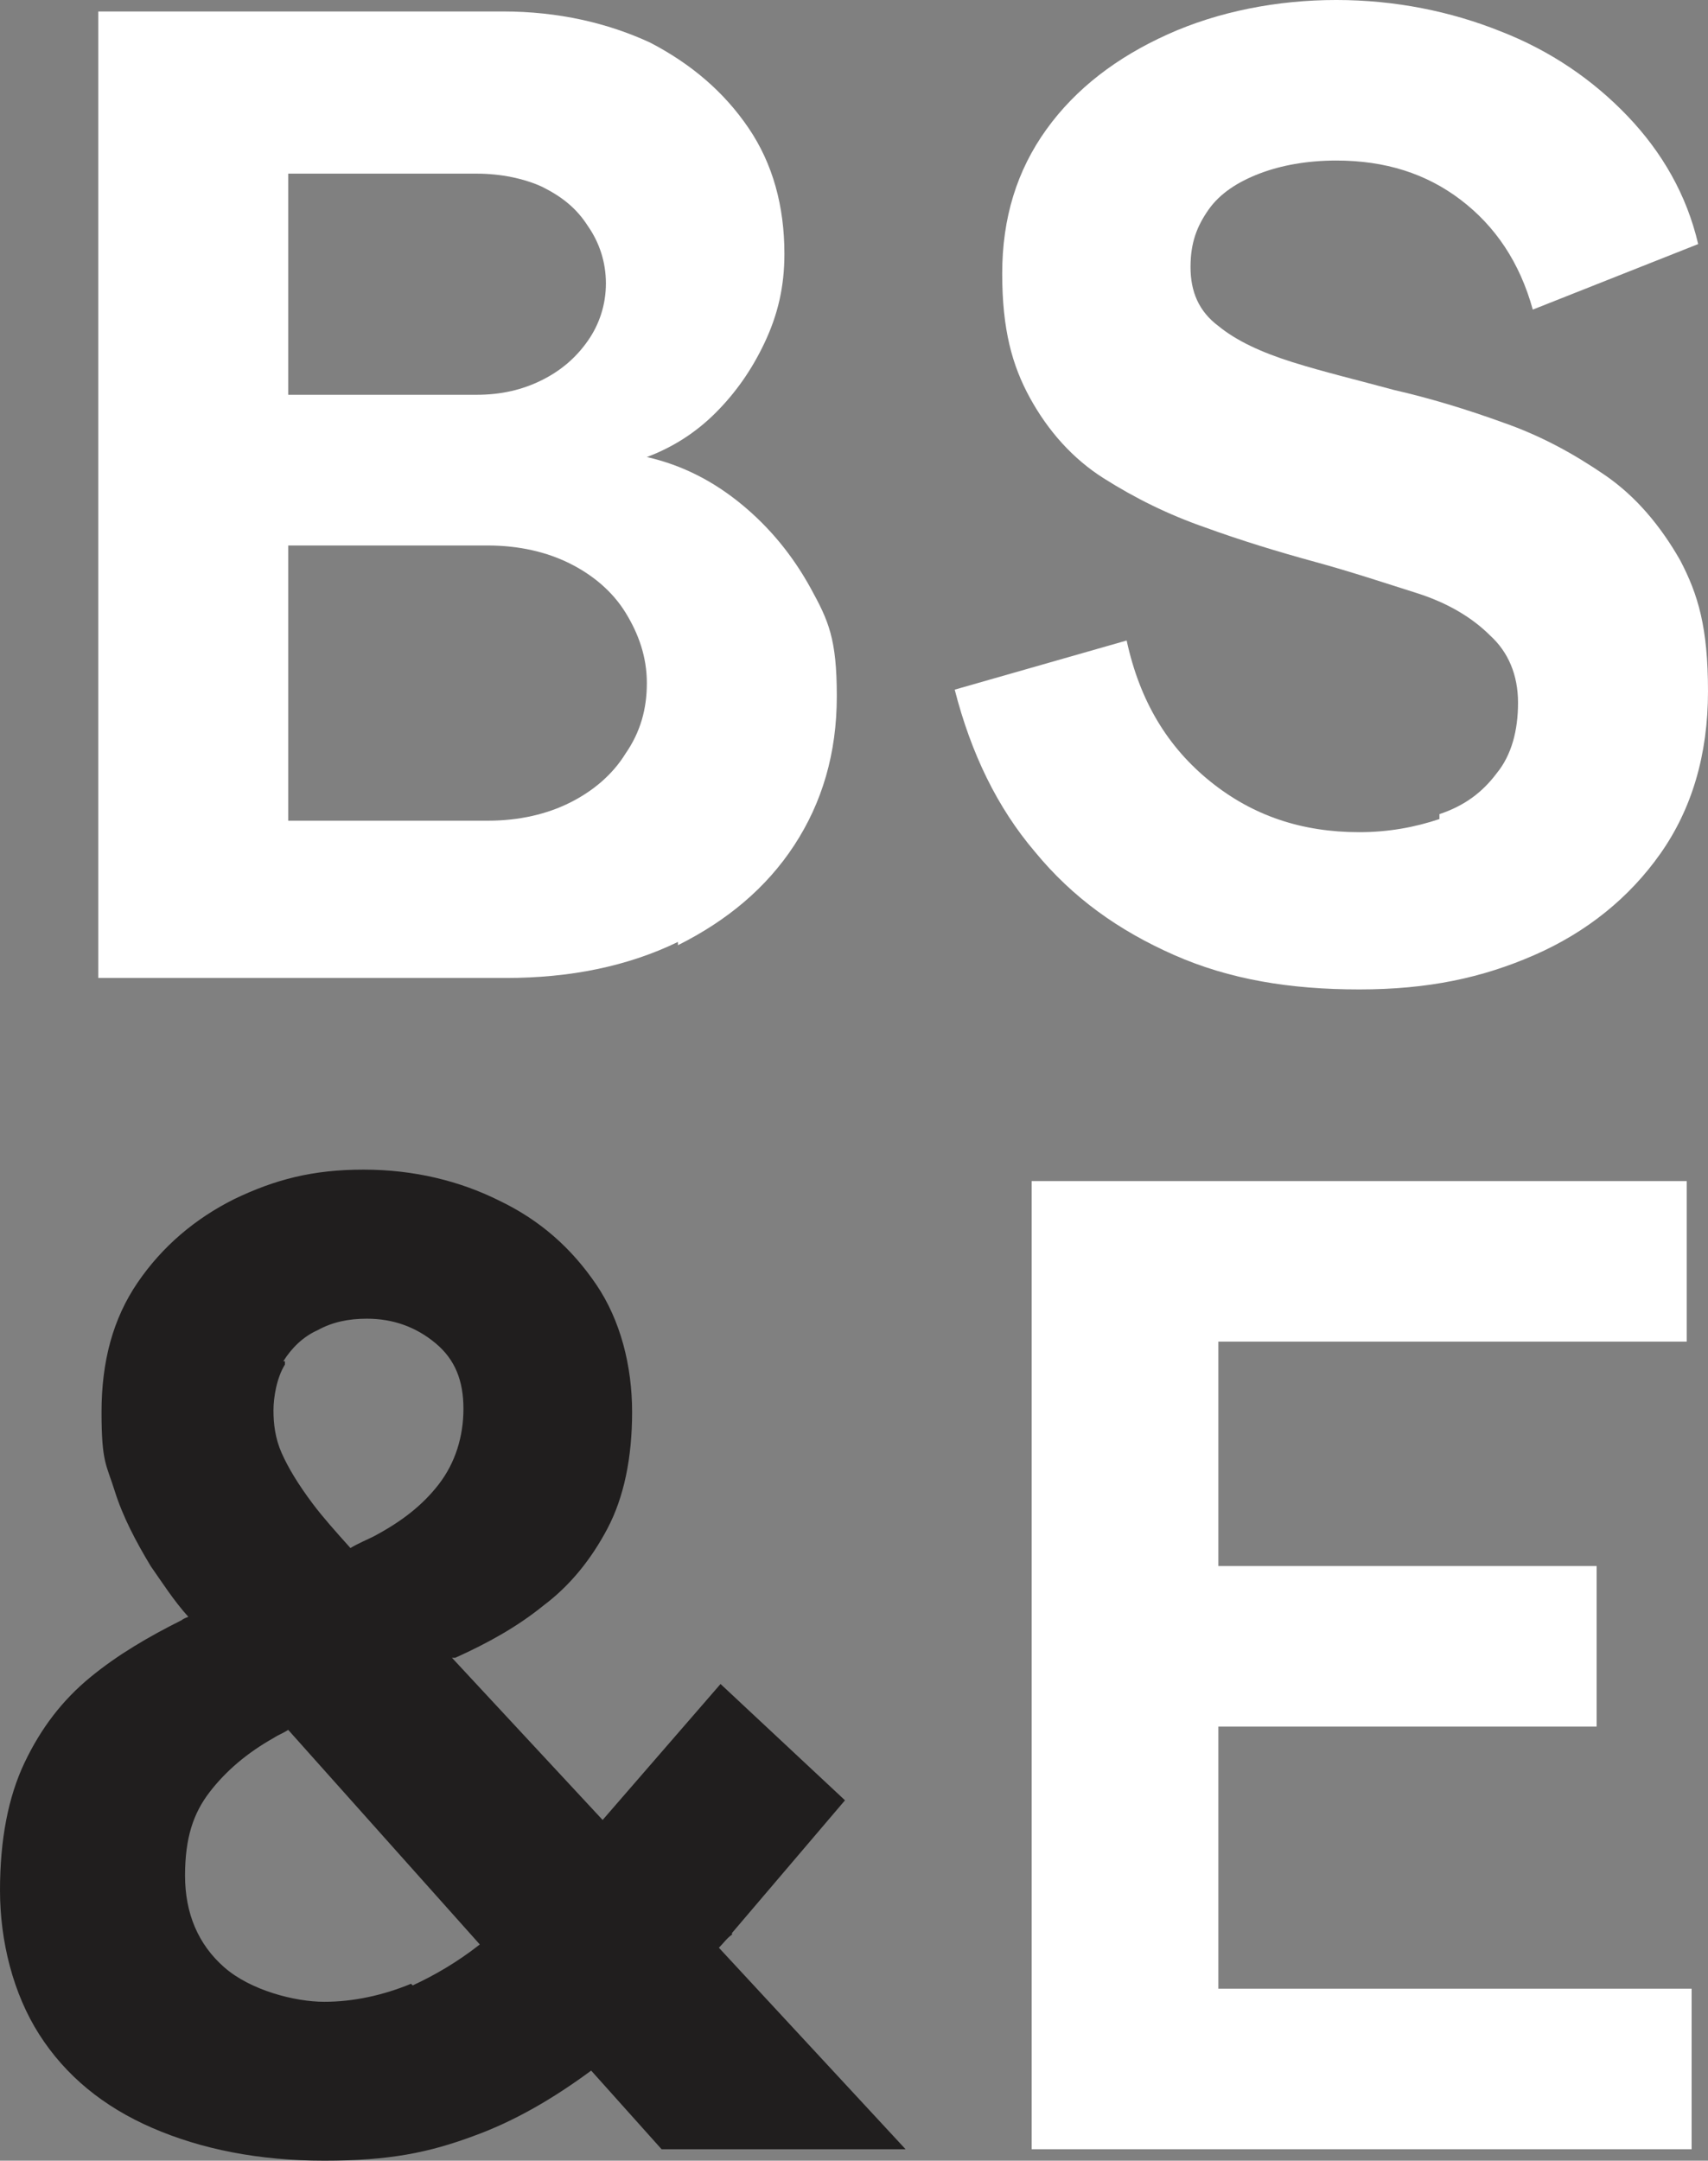<?xml version="1.0" encoding="UTF-8"?>
<!DOCTYPE svg PUBLIC "-//W3C//DTD SVG 1.1//EN" "http://www.w3.org/Graphics/SVG/1.1/DTD/svg11.dtd">
<!-- Creator: CorelDRAW 2020 (64 Bit) -->
<svg xmlns="http://www.w3.org/2000/svg" xml:space="preserve" width="210mm" height="265.57mm" version="1.1" style="shape-rendering:geometricPrecision; text-rendering:geometricPrecision; image-rendering:optimizeQuality; fill-rule:evenodd; clip-rule:evenodd"
viewBox="0 0 6040.45 7638.87"
 xmlns:xlink="http://www.w3.org/1999/xlink"
 xmlns:xodm="http://www.corel.com/coreldraw/odm/2003">
 <rect x="0" y="0" width="6040.45" height="7638.87" fill="#808080" stroke="none"/>
 <defs>
  <style type="text/css">
   <![CDATA[
    .fil1 {fill:#201E1E;fill-rule:nonzero}
    .fil0 {fill:white;fill-rule:nonzero}
   ]]>
  </style>
 </defs>
 <g id="Camada_x0020_1">
  <g id="_2517348694464">
   <path class="fil0" d="M2397.65 3341.64c173.74,-86.87 312.74,-202.7 411.19,-353.27 98.45,-150.58 150.58,-324.32 150.58,-527.02 0,-202.7 -28.96,-266.4 -92.66,-382.23 -63.71,-115.83 -144.79,-214.28 -243.24,-295.36 -98.45,-81.08 -208.49,-138.99 -335.9,-167.95 92.66,-34.75 173.74,-86.87 243.24,-156.37 69.5,-69.5 127.41,-150.58 173.74,-249.03 46.33,-98.45 69.5,-196.91 69.5,-312.74 0,-167.95 -40.54,-318.53 -127.41,-445.94 -86.87,-127.41 -202.7,-225.86 -347.48,-301.15 -150.58,-69.5 -324.32,-110.04 -521.23,-110.04l-1430.48 0 0 3416.93 1442.06 0c225.86,0 428.56,-40.54 608.1,-127.41l0 11.58zm-1378.36 -2727.75l666.01 0c86.87,0 167.95,17.37 231.66,46.33 69.5,34.75 121.62,75.29 162.16,138.99 40.54,57.91 63.71,127.41 63.71,202.7 0,75.29 -23.17,144.79 -63.71,202.7 -40.54,57.91 -92.66,104.25 -162.16,138.99 -69.5,34.75 -144.79,52.12 -231.66,52.12l-666.01 0 0 -787.63 0 -0 0 5.79zm0 2287.61l0 -972.96 706.55 0c110.04,0 208.49,23.17 289.57,63.71 81.08,40.54 150.58,98.45 196.91,173.74 46.33,75.29 75.29,156.37 75.29,249.03 0,92.66 -23.17,173.74 -75.29,249.03 -46.33,75.29 -115.83,133.2 -196.91,173.74 -81.08,40.54 -179.53,63.71 -289.57,63.71 0,0 -706.55,0 -706.55,0l0 -0z"/>
   <path class="fil0" d="M5090.65 2895.7c-86.87,28.96 -179.53,46.33 -283.78,46.33 -202.7,0 -376.44,-57.91 -527.02,-179.53 -150.58,-121.62 -249.03,-283.78 -295.36,-498.06l-608.1 173.74c57.91,225.86 150.58,416.98 283.78,573.35 133.2,162.16 295.36,277.98 492.27,364.86 196.91,86.87 411.19,121.62 654.43,121.62 243.24,0 434.36,-40.54 619.68,-121.62 185.32,-81.08 335.9,-202.7 445.94,-359.07 110.04,-156.36 167.95,-347.48 167.95,-573.35 0,-225.87 -34.75,-341.69 -98.45,-463.31 -69.5,-121.62 -156.37,-225.86 -266.4,-301.15 -110.04,-75.29 -225.86,-138.99 -359.07,-185.33 -127.41,-46.33 -260.61,-86.87 -388.02,-115.83 -127.41,-34.75 -249.03,-63.71 -359.07,-98.45 -110.04,-34.75 -196.91,-75.29 -260.61,-127.41 -69.5,-52.12 -98.45,-121.62 -98.45,-208.49 0,-86.87 23.17,-144.79 63.71,-202.7 40.54,-57.91 104.25,-98.45 179.53,-127.41 75.29,-28.96 167.95,-46.33 272.2,-46.33 173.74,0 318.53,46.33 440.15,138.99 121.62,92.66 208.49,220.07 254.82,388.02l584.93 -231.66c-40.54,-173.74 -127.41,-324.32 -249.03,-451.73 -121.62,-127.41 -272.2,-231.66 -451.73,-301.15 -173.74,-69.5 -370.65,-110.04 -579.14,-110.04 -208.49,0 -416.98,40.54 -596.52,121.62 -179.53,81.08 -324.32,191.12 -428.56,335.9 -104.24,144.79 -156.37,312.74 -156.37,509.64 0,196.91 34.75,324.32 98.45,440.15 63.7,115.83 150.58,214.28 260.61,283.78 110.04,69.5 225.86,127.41 359.07,173.74 127.41,46.33 260.61,86.87 388.02,121.62 127.41,34.75 249.03,75.29 359.07,110.04 110.04,34.75 196.91,86.87 260.61,150.58 63.71,57.91 98.45,138.99 98.45,237.45 0,98.45 -23.17,185.33 -75.29,249.03 -52.12,69.5 -115.83,115.83 -202.7,144.79l0 17.37 -0.01 -0.01z"/>
   <path class="fil1" d="M2588.76 6833.87l399.61 -469.1 -440.15 -411.19 -416.98 480.69 -532.81 -573.35 11.58 0c115.83,-52.12 220.07,-110.04 312.74,-185.33 92.66,-69.5 167.95,-162.16 225.86,-272.2 57.91,-110.04 86.87,-249.03 86.87,-411.19 0,-162.16 -40.54,-324.32 -127.41,-451.73 -86.87,-127.41 -196.91,-225.86 -341.69,-295.36 -138.99,-69.5 -301.15,-110.04 -480.69,-110.04 -179.53,0 -312.74,34.75 -457.52,104.25 -138.99,69.5 -254.82,167.95 -341.69,295.36 -86.87,127.41 -127.41,277.99 -127.41,457.52 0,179.53 17.37,185.33 46.33,277.99 28.96,92.66 75.29,179.53 127.41,266.4 40.54,57.91 81.08,121.62 133.2,179.53 0,0 -17.37,5.79 -23.17,11.58 -115.83,57.91 -225.86,121.62 -324.32,202.7 -98.46,81.08 -173.74,179.53 -231.66,301.15 -57.91,121.62 -86.87,272.2 -86.87,451.73 0,179.53 46.33,364.86 138.99,509.64 92.66,144.79 225.86,254.82 399.61,330.11 173.74,75.29 376.44,115.83 608.1,115.83 231.66,0 370.65,-28.96 527.02,-86.87 144.79,-52.12 283.78,-133.2 416.98,-231.66l249.03 277.99 862.92 0 -660.22 -712.34c17.37,-17.37 28.96,-34.75 46.33,-46.33l0 0 0 -5.79zm-1586.85 -2021.21c28.96,-46.33 69.5,-86.87 121.62,-110.04 52.12,-28.96 110.04,-40.54 173.74,-40.54 92.66,0 173.74,28.96 243.24,86.87 69.5,57.91 98.45,133.2 98.45,231.66 0,98.45 -28.96,191.12 -86.87,266.4 -57.91,75.29 -133.2,133.2 -231.66,185.33 -23.17,11.58 -52.12,23.17 -81.08,40.54 -52.12,-57.91 -98.45,-110.04 -133.2,-156.37 -52.12,-69.5 -86.87,-127.41 -110.04,-179.53 -23.17,-52.12 -28.96,-104.25 -28.96,-150.58 0,-46.33 11.58,-115.83 40.54,-162.16l0 -11.58 -5.79 0zm451.73 2200.74c-98.45,40.54 -202.7,63.71 -306.94,63.71 -104.24,0 -260.61,-40.54 -353.28,-121.62 -92.66,-81.08 -138.99,-191.12 -138.99,-324.32 0,-133.2 28.96,-220.07 86.87,-295.36 57.91,-75.29 133.2,-138.99 225.86,-191.12 17.37,-11.58 34.75,-17.37 52.12,-28.96l677.59 758.67c-81.08,63.71 -162.16,110.04 -237.45,144.79l0 0 -5.79 -5.79z"/>
   <polygon class="fil0" points="4308.81,6104.15 5646.63,6104.15 5646.63,5536.59 4308.81,5536.59 4308.81,4743.16 5965.15,4743.16 5965.15,4175.61 3648.59,4175.61 3648.59,7598.33 5982.53,7598.33 5982.53,7030.77 4308.81,7030.77 "/>
  </g>
 </g>
</svg>
